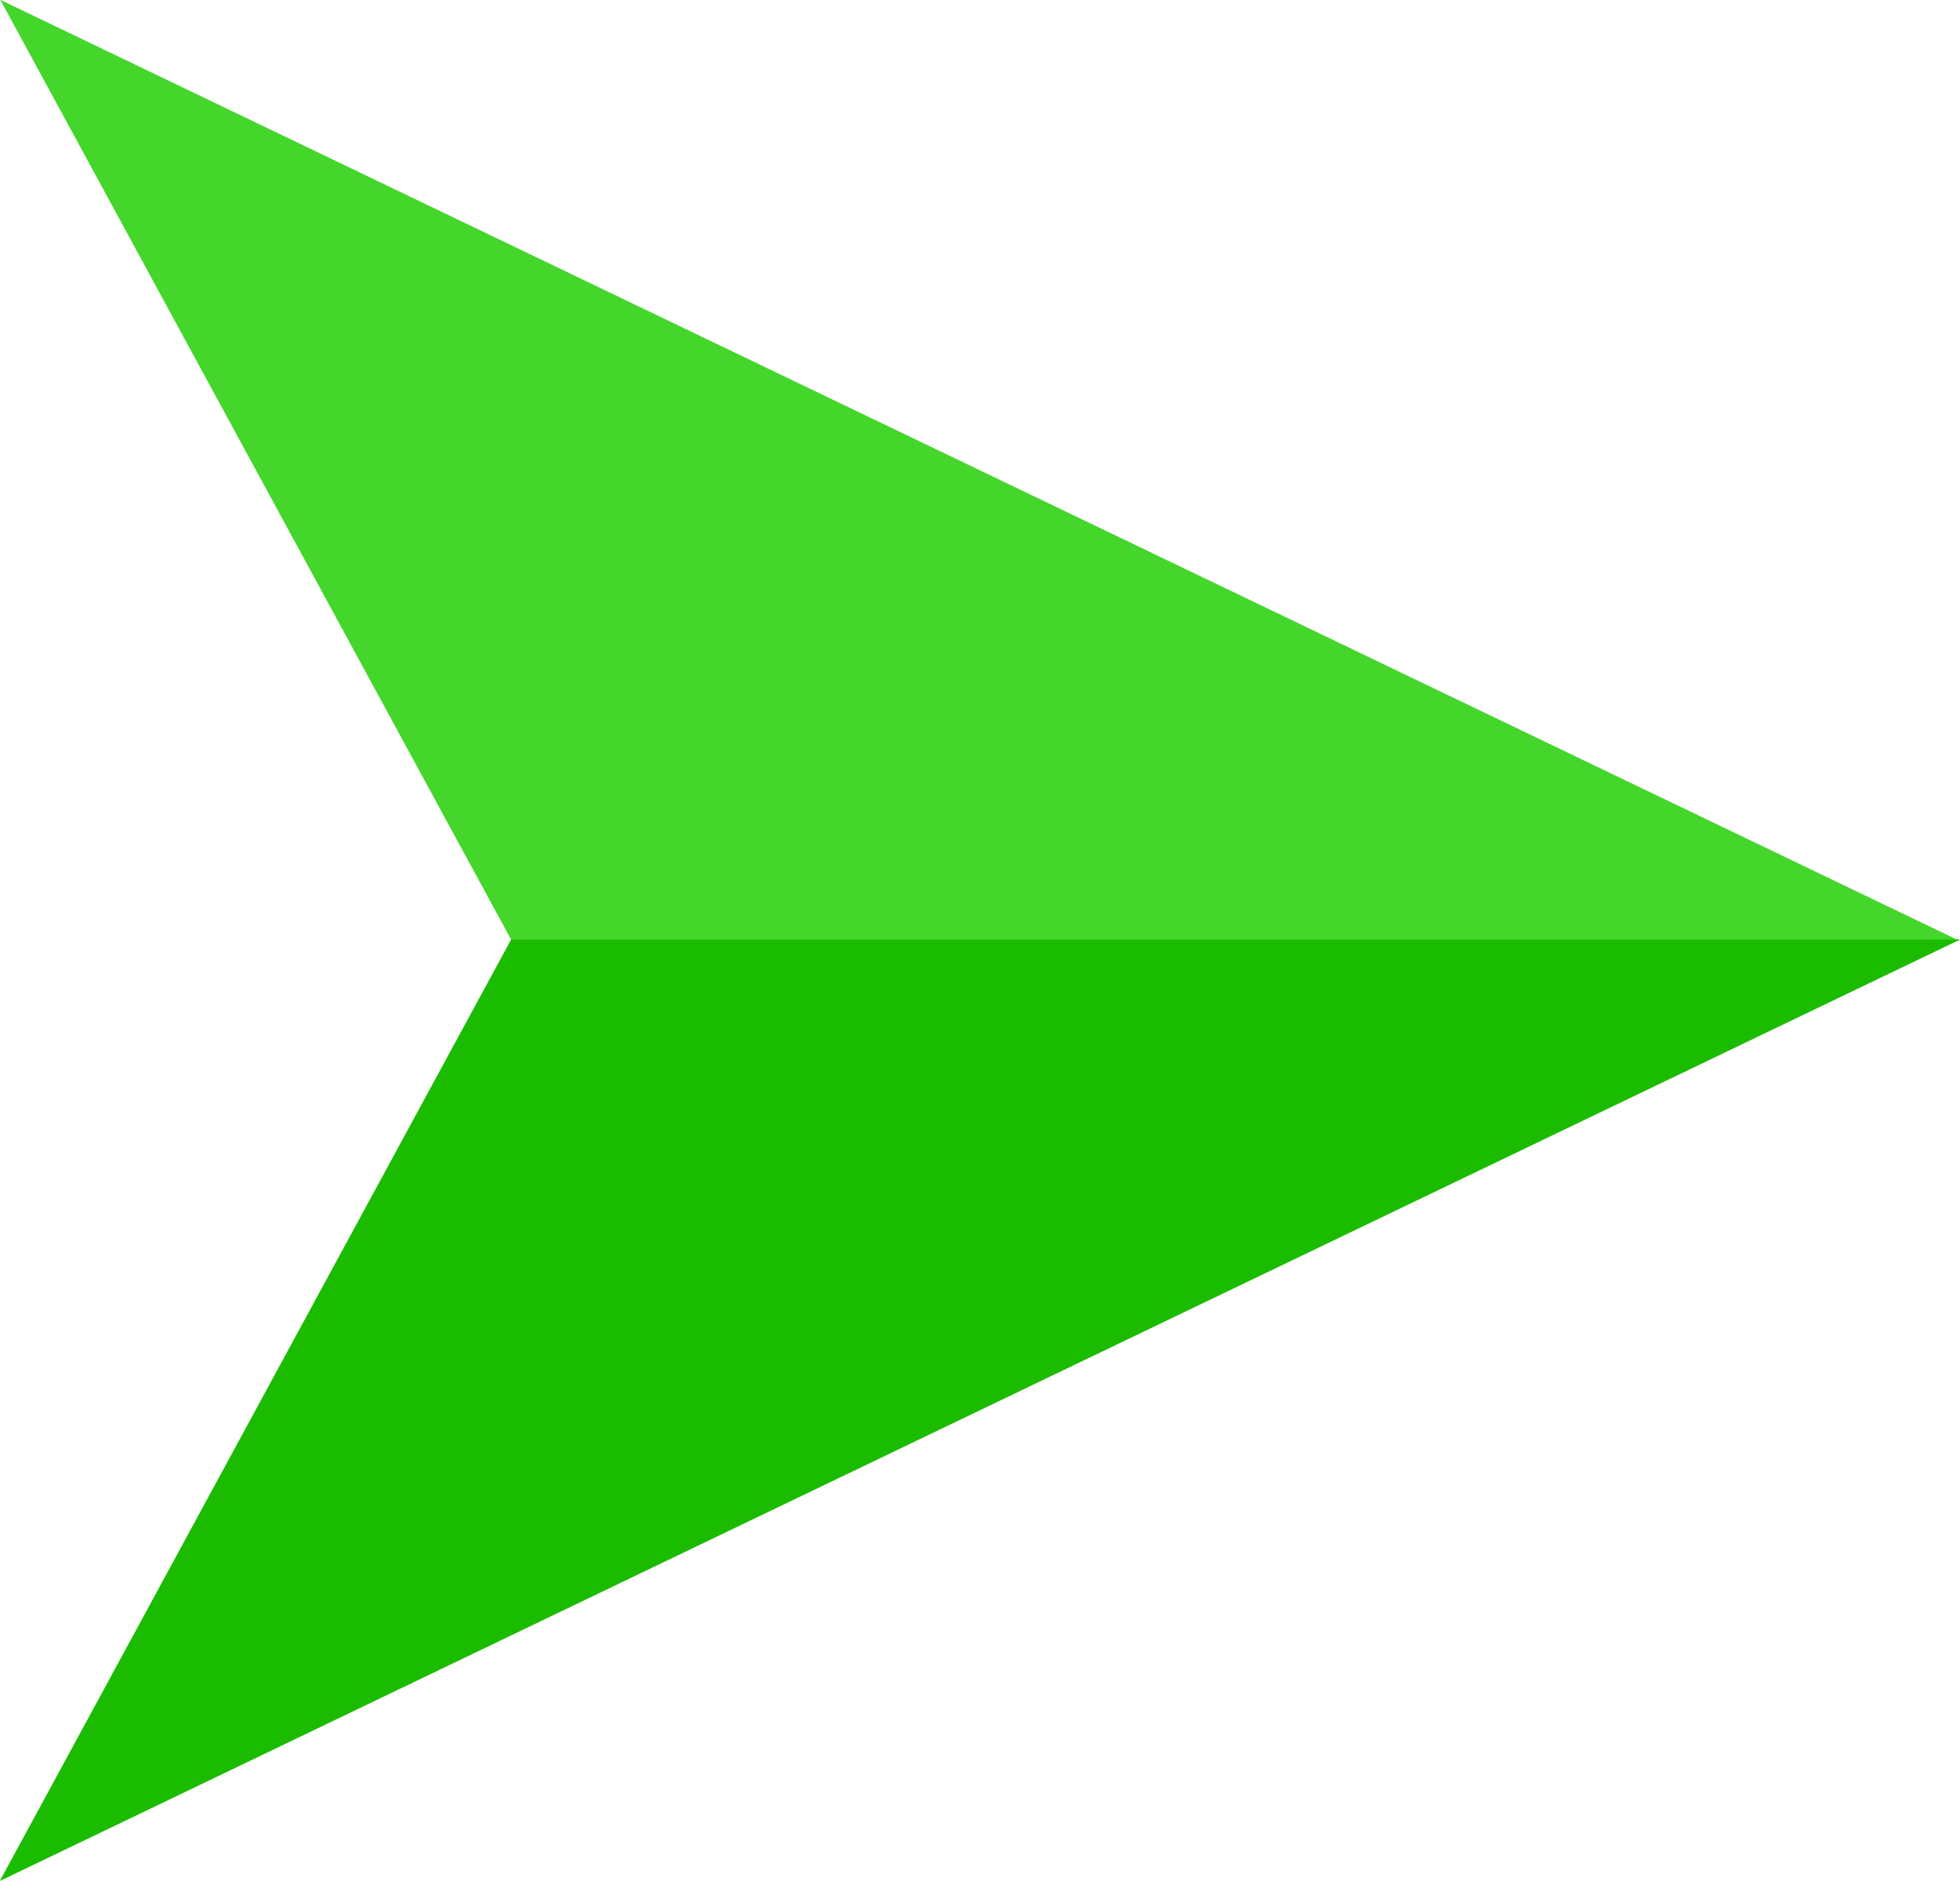 <svg xmlns="http://www.w3.org/2000/svg" width="25.013" height="24" viewBox="0 0 25.013 24"><g transform="translate(512.528 -3660.301) rotate(90)"><path d="M12,18.486,0,25.009,11.991.04V0L12,.02,12.007,0V.04L24,25.009Z" transform="translate(3660.299 487.515)" fill="#44d62b"/><path d="M3660.3,125.379l12.01,25.012-12.01-6.523Z" transform="translate(11.991 362.138)" fill="#1bbc00"/></g></svg>